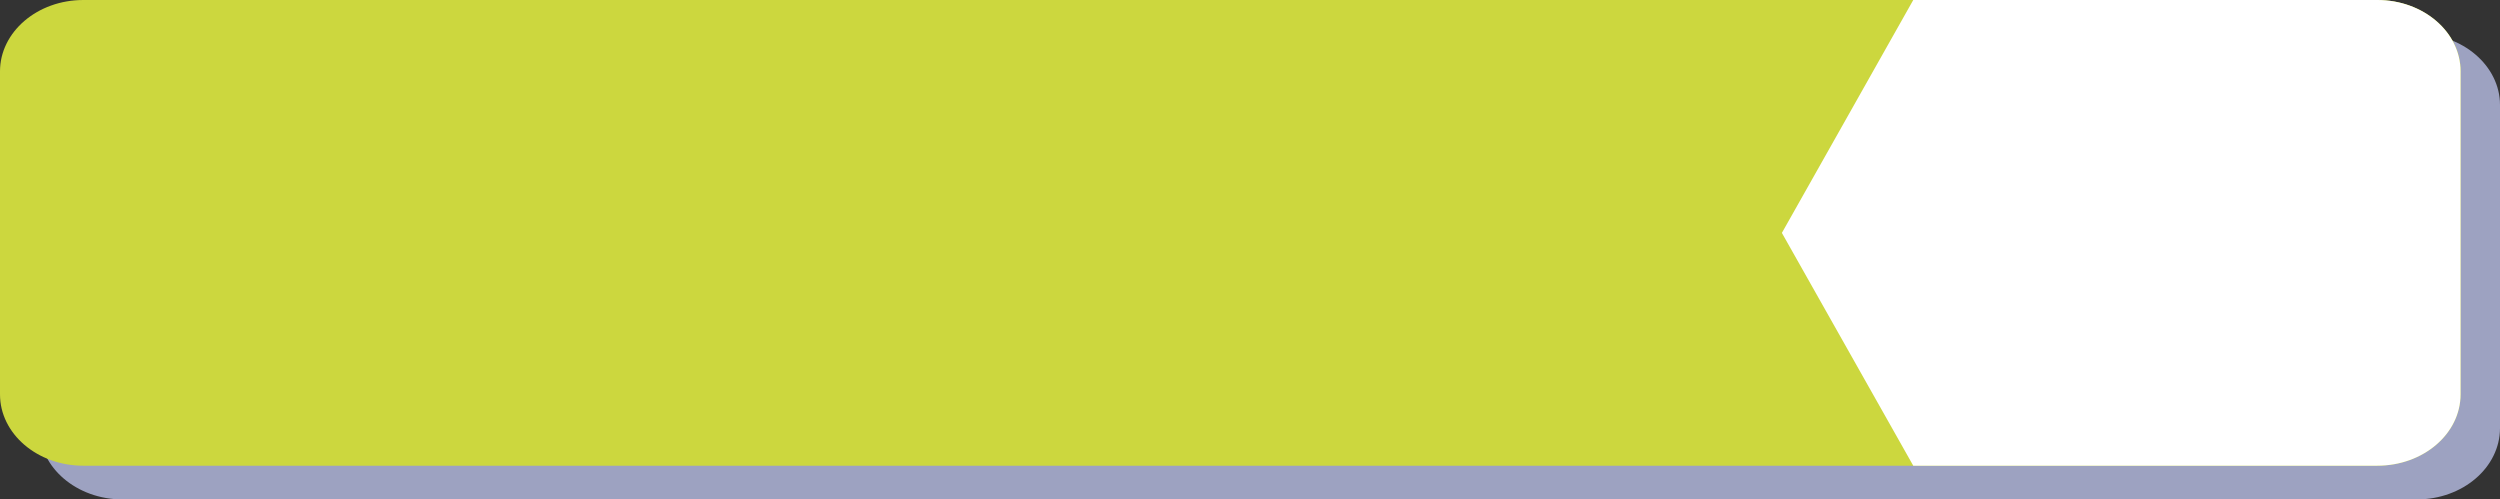 <?xml version="1.0" encoding="UTF-8"?>
<svg xmlns="http://www.w3.org/2000/svg" version="1.1" viewBox="0 0 231.96 46.34">
  <rect x="0" y="0" width="231.96" height="46.34" fill="#333333" stroke="none"/>
  <defs>
    <style>
      .cls-1 {
        fill: #9da2c1;
      }

      .cls-2 {
        fill: #fff;
      }

      .cls-3 {
        fill: #ccd73e;
      }
    </style>
  </defs>
  <g>
    <g id="Capa_1">
      <path class="cls-1" d="M231.96,9.75v29.97c0,3.66-3.46,6.62-7.73,6.62H11.38c-4.27,0-7.73-2.96-7.73-6.62V9.75c0-3.65,3.46-6.62,7.73-6.62h212.85c4.27,0,7.73,2.97,7.73,6.62Z"></path>
      <path class="cls-3" d="M228.3,6.62v29.97c0,3.66-3.46,6.62-7.73,6.62H7.73c-4.27,0-7.73-2.96-7.73-6.62V6.62C0,2.97,3.46,0,7.73,0h212.85c4.27,0,7.73,2.97,7.73,6.62Z"></path>
      <path class="cls-2" d="M228.3,6.62v29.97c0,3.66-3.46,6.62-7.73,6.62h-43.05l-12.19-21.6L177.52,0h43.05c4.27,0,7.73,2.97,7.73,6.62Z"></path>
    </g>
  </g>
</svg>
